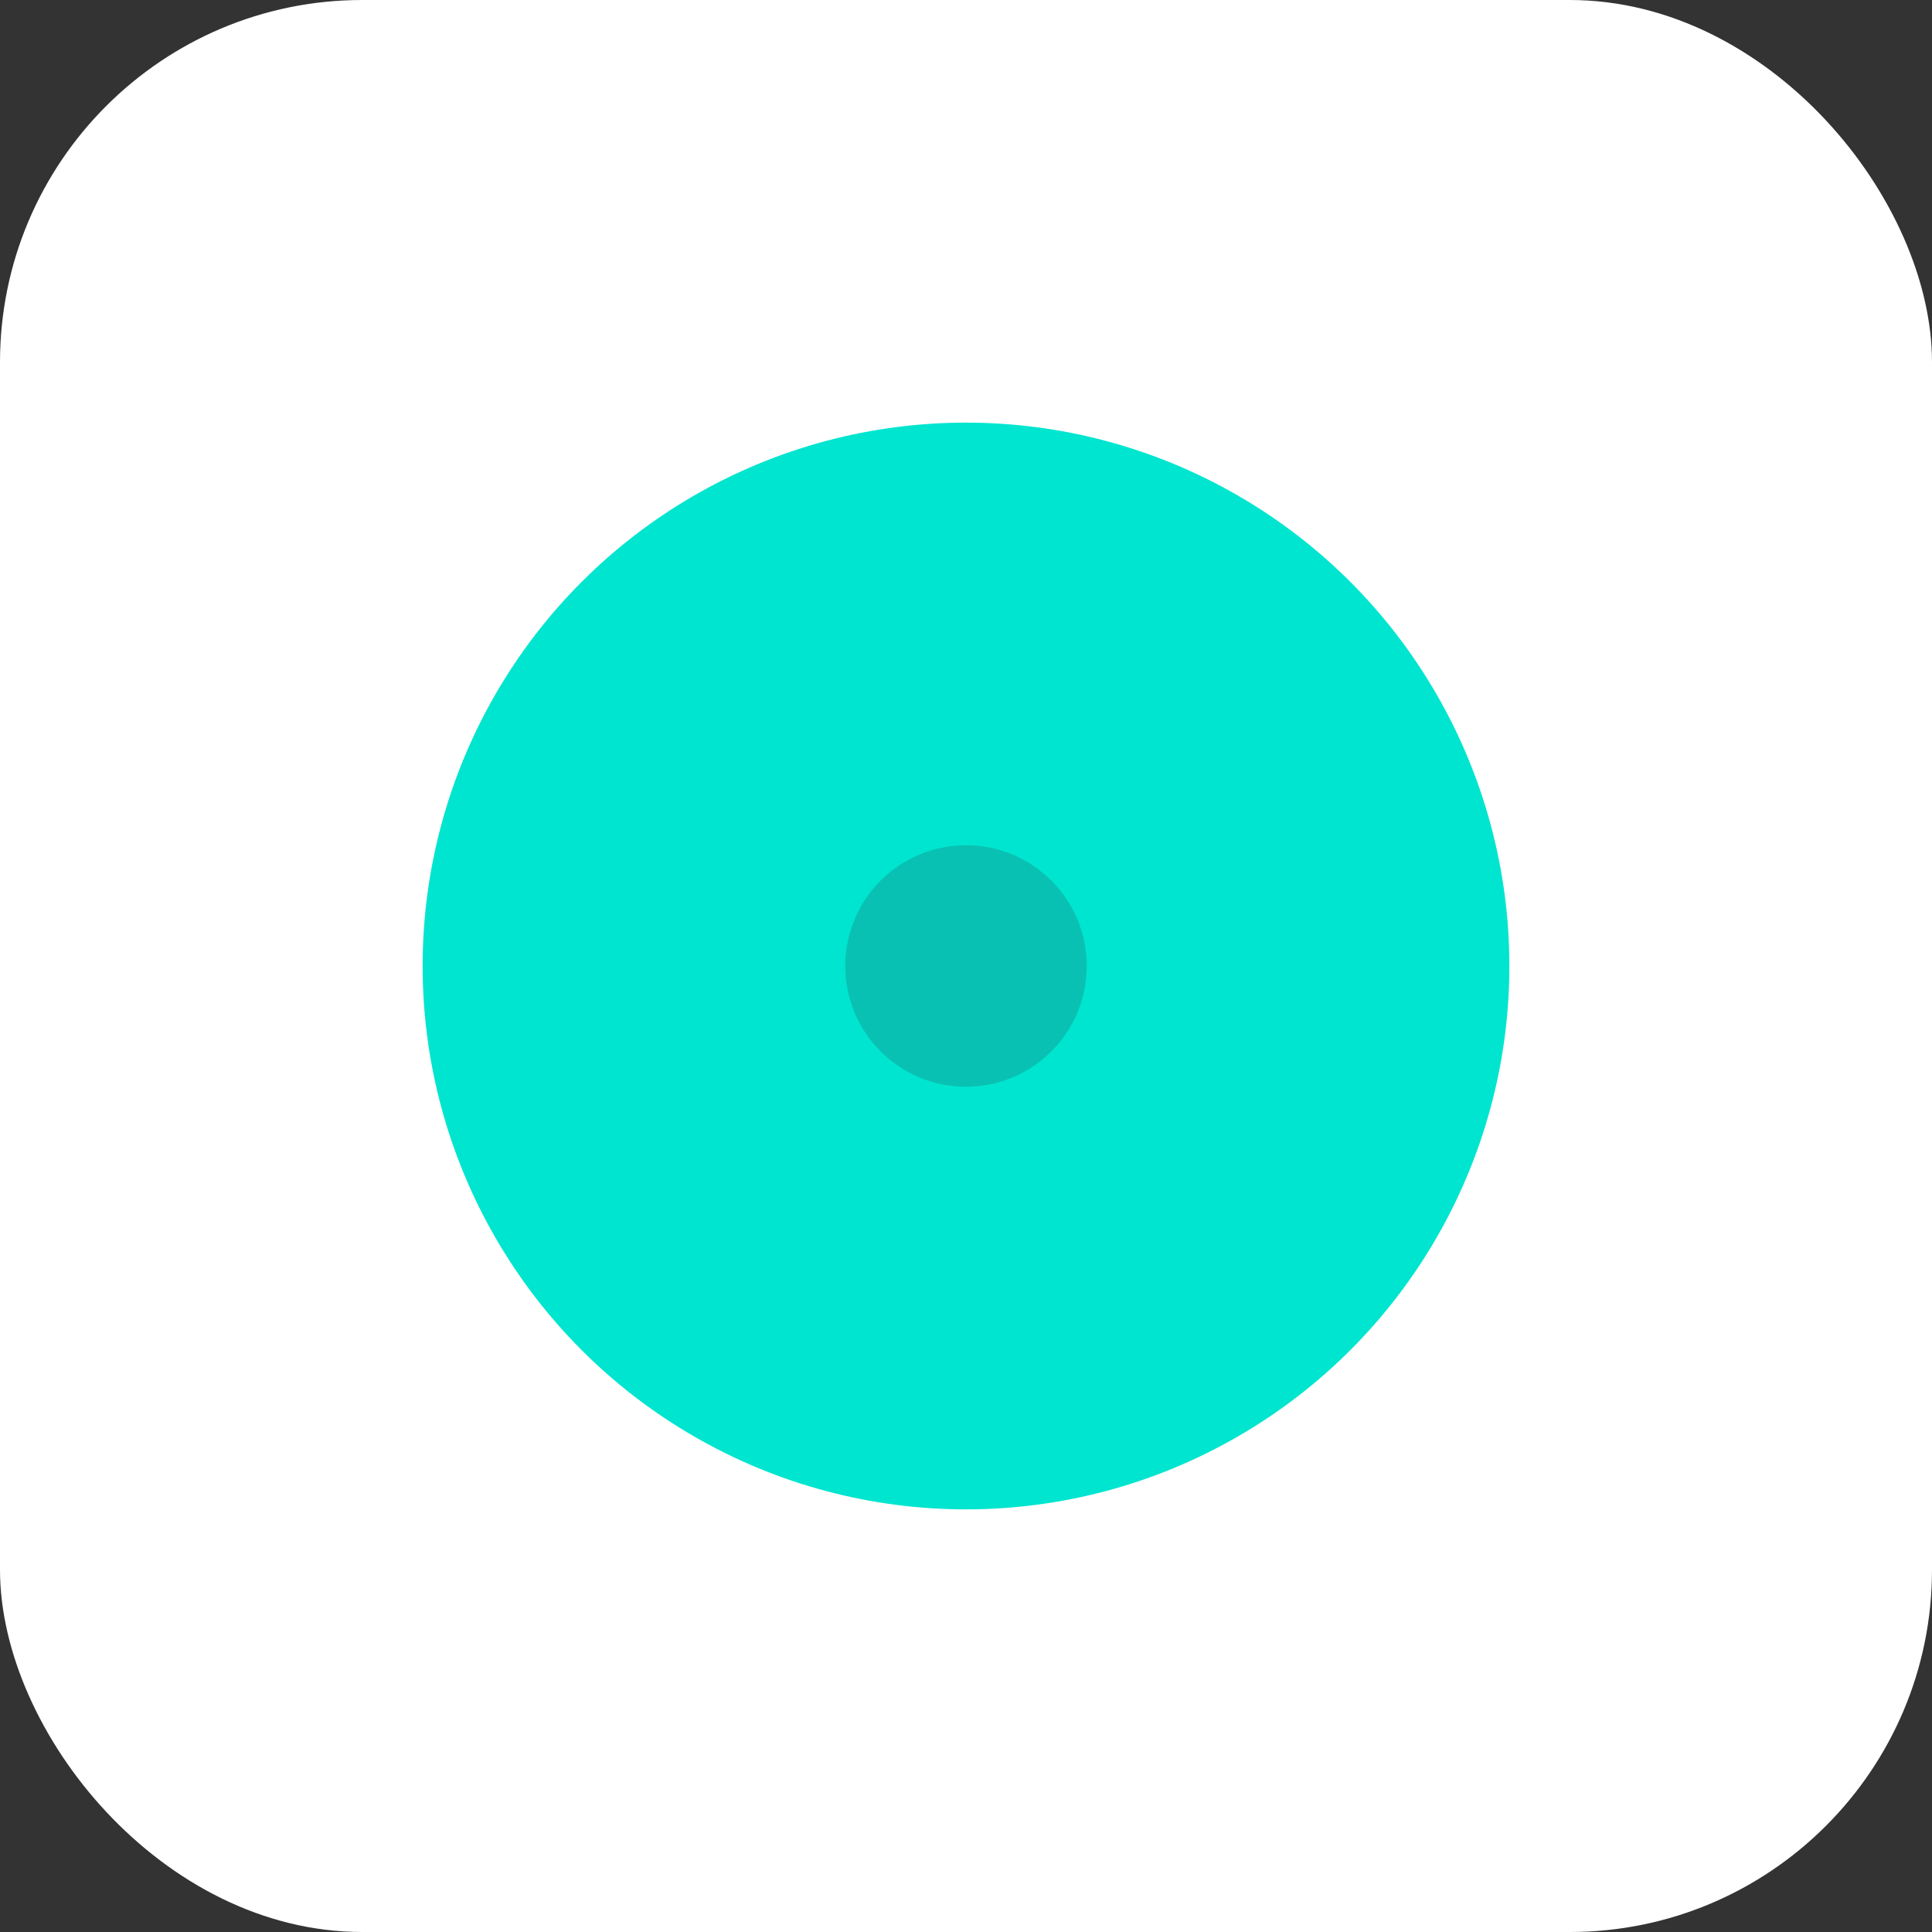 <svg xmlns="http://www.w3.org/2000/svg" viewBox="0 0 64 64"><rect x="0" y="0" width="64" height="64" fill="#333333" stroke="none"/><rect width="64" height="64" fill="#fff" rx="12"/><circle cx="32" cy="32" r="18" fill="#00e5cf"/><circle cx="32" cy="32" r="4" fill="#09c1b3"/></svg>